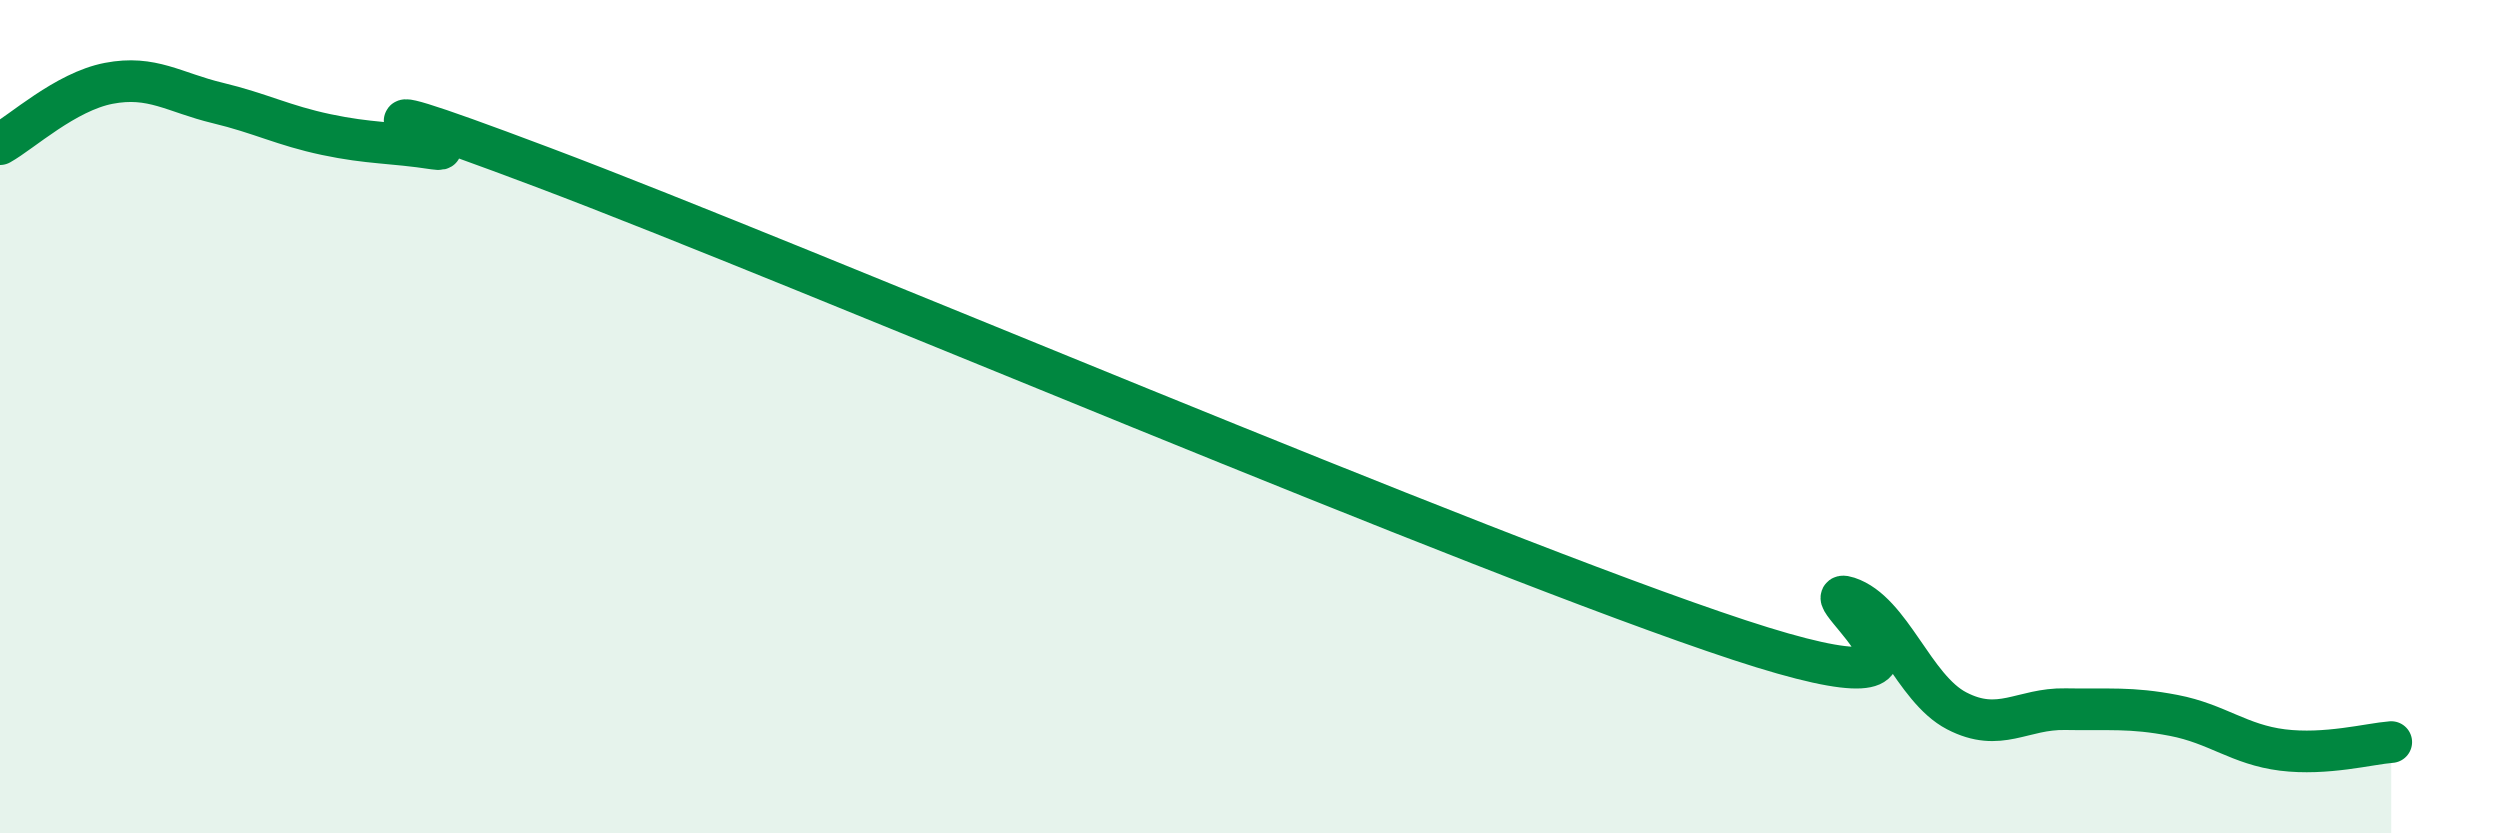 
    <svg width="60" height="20" viewBox="0 0 60 20" xmlns="http://www.w3.org/2000/svg">
      <path
        d="M 0,3.46 C 0.52,3.17 1.57,2.2 2.61,2 C 3.65,1.8 4.18,2.22 5.22,2.47 C 6.26,2.72 6.79,3.01 7.83,3.23 C 8.87,3.45 9.39,3.41 10.43,3.57 C 11.47,3.73 6.78,1.66 13.04,4.02 C 19.3,6.38 35.48,13.3 41.74,15.36 C 48,17.42 43.31,14 44.35,14.34 C 45.39,14.68 45.92,16.52 46.96,17.06 C 48,17.6 48.53,17 49.57,17.02 C 50.61,17.04 51.13,16.97 52.17,17.17 C 53.21,17.37 53.74,17.87 54.78,18 C 55.82,18.13 56.87,17.85 57.39,17.81L57.39 20L0 20Z"
        fill="#008740"
        opacity="0.1"
        stroke-linecap="round"
        stroke-linejoin="round"
      />
      <path
        d="M 0,3.46 C 0.52,3.17 1.57,2.2 2.61,2 C 3.65,1.8 4.18,2.22 5.22,2.47 C 6.26,2.72 6.79,3.01 7.83,3.23 C 8.87,3.45 9.39,3.41 10.43,3.57 C 11.47,3.73 6.78,1.66 13.04,4.02 C 19.3,6.38 35.48,13.3 41.74,15.36 C 48,17.42 43.31,14 44.35,14.34 C 45.39,14.68 45.92,16.52 46.96,17.06 C 48,17.6 48.53,17 49.57,17.02 C 50.61,17.04 51.13,16.97 52.17,17.17 C 53.21,17.37 53.74,17.87 54.78,18 C 55.82,18.13 56.87,17.85 57.39,17.81"
        stroke="#008740"
        stroke-width="1"
        fill="none"
        stroke-linecap="round"
        stroke-linejoin="round"
      />
    </svg>
  